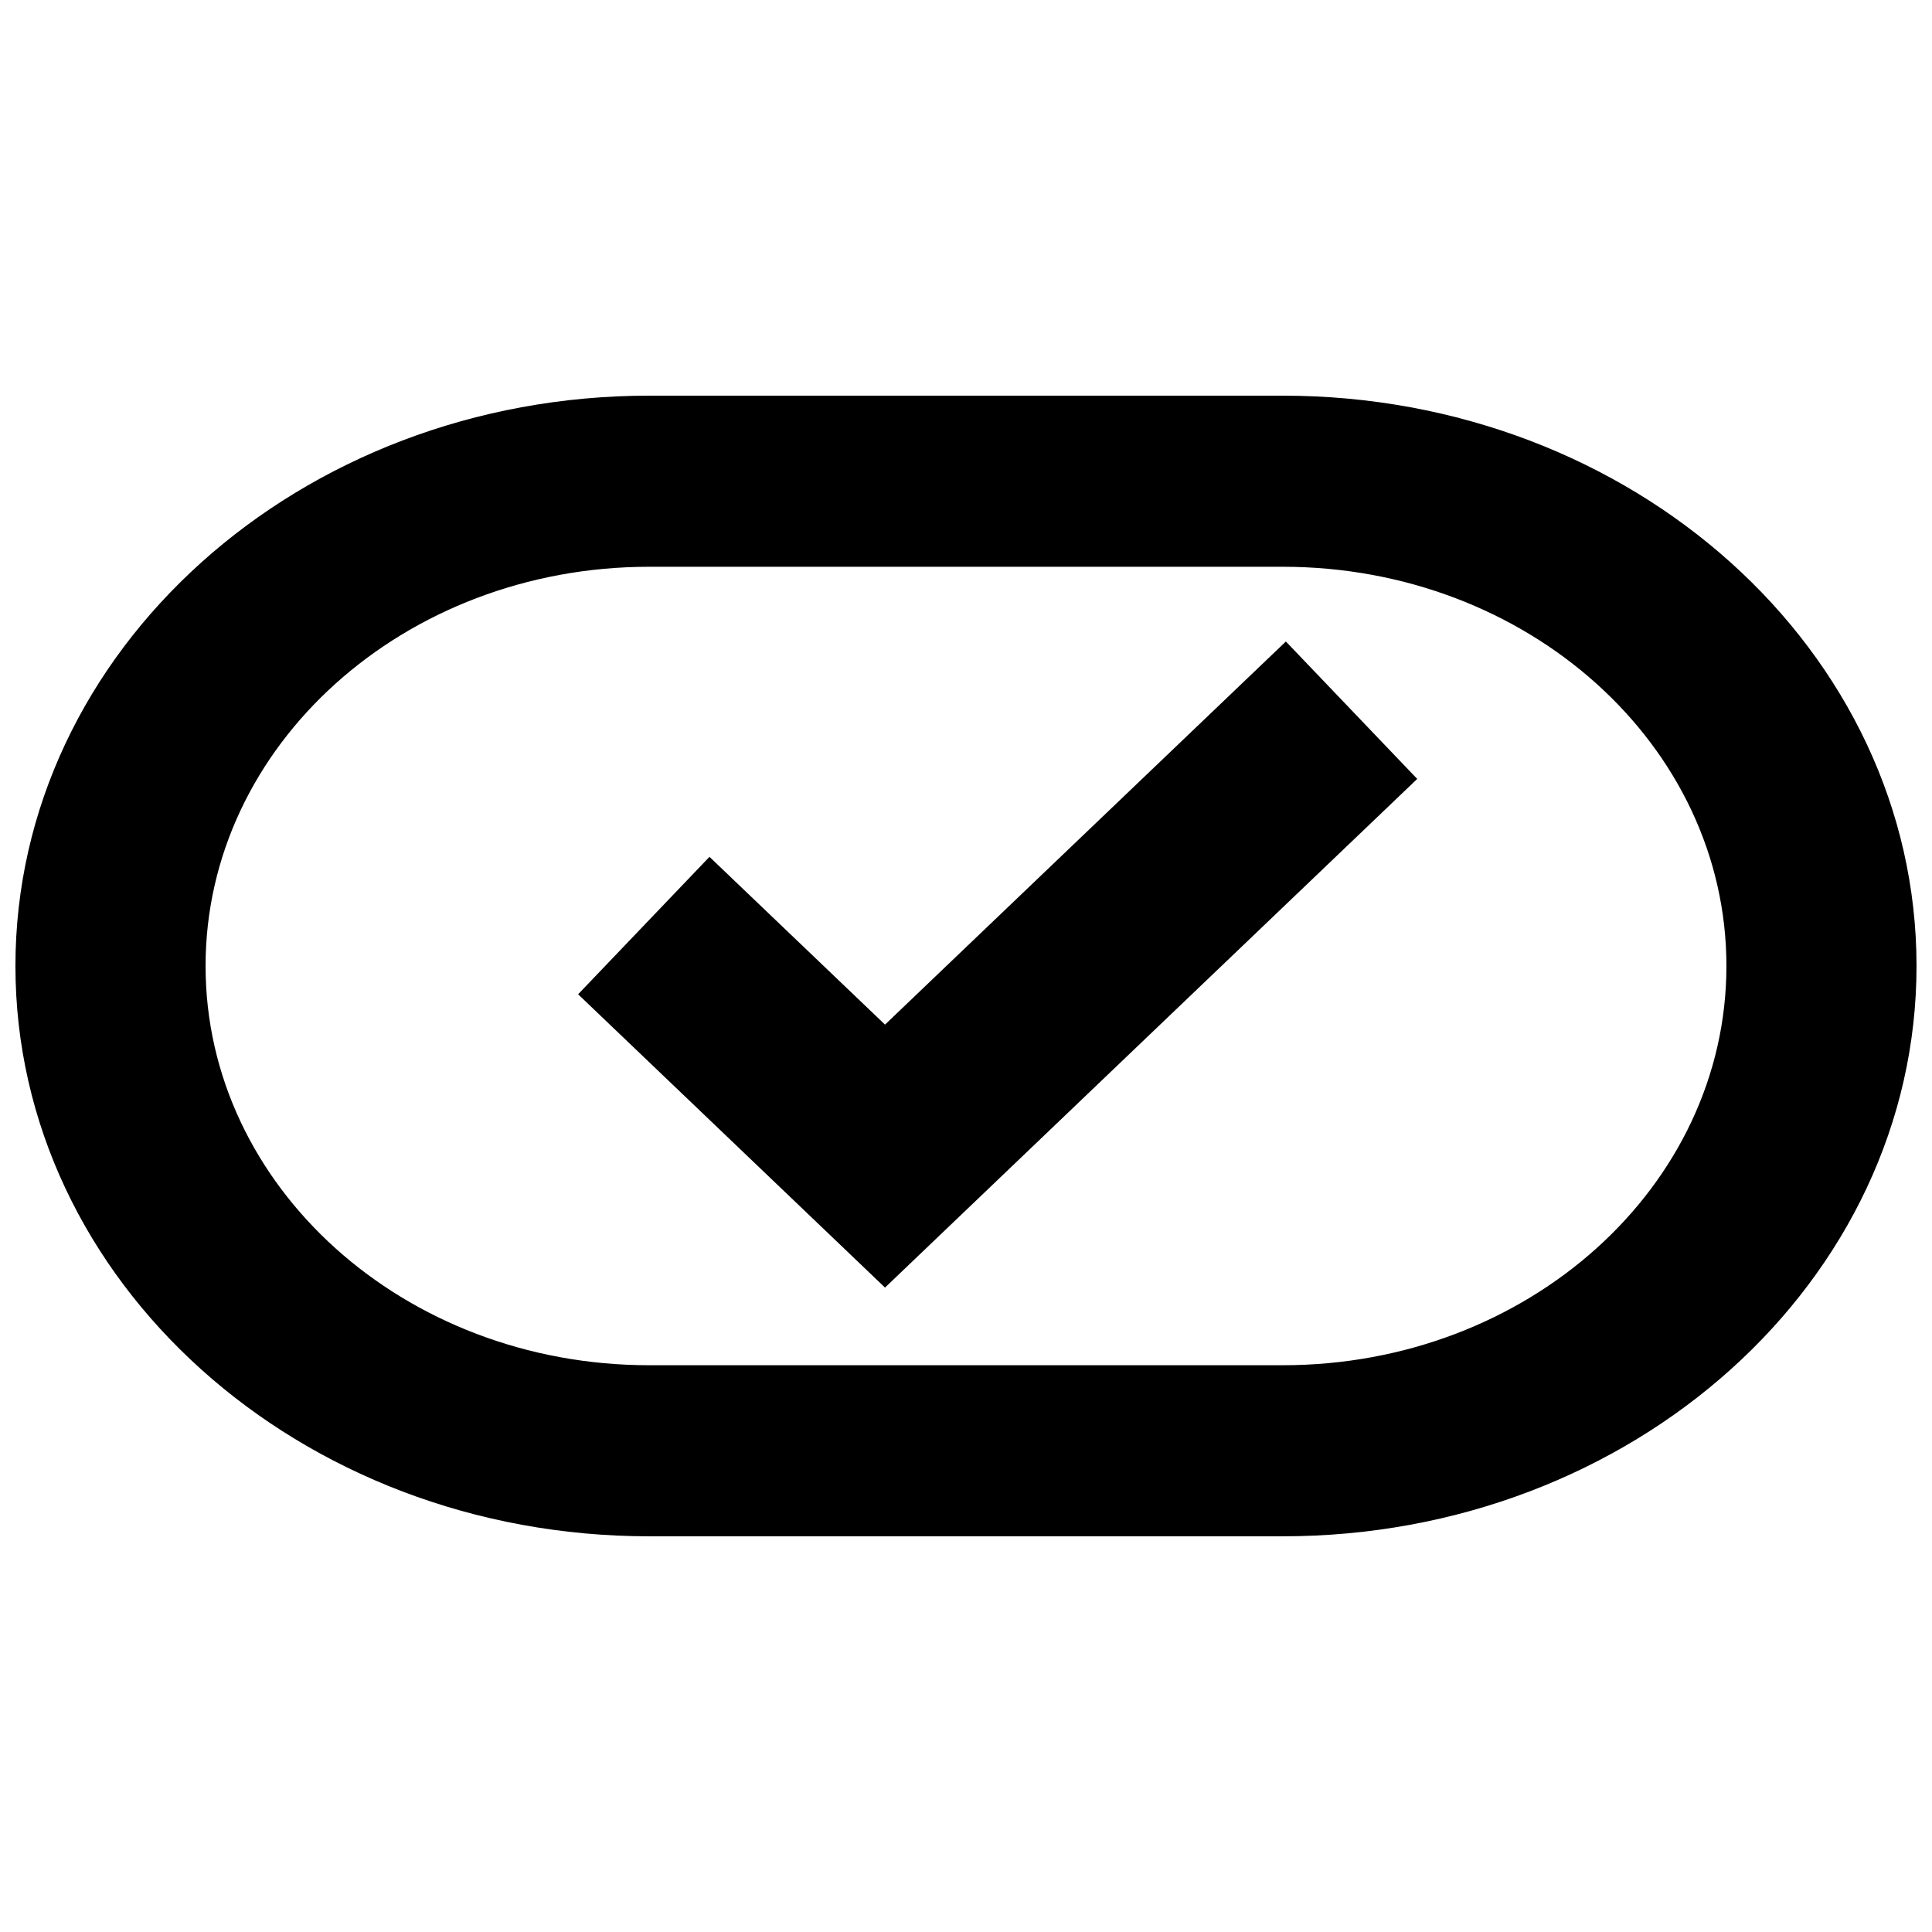 <?xml version="1.0" encoding="UTF-8"?>
<!-- Uploaded to: ICON Repo, www.svgrepo.com, Generator: ICON Repo Mixer Tools -->
<svg width="800px" height="800px" version="1.1" viewBox="144 144 512 512" xmlns="http://www.w3.org/2000/svg">
 <defs>
  <clipPath id="a">
   <path d="m148.09 248h503.81v304h-503.81z"/>
  </clipPath>
 </defs>
 <g clip-path="url(#a)">
  <path d="m316.03 294.2c-64.926 0-117.55 47.367-117.55 105.8 0 58.43 52.629 105.8 117.55 105.8h167.93c64.926 0 117.56-47.367 117.56-105.8 0-58.434-52.633-105.8-117.56-105.8zm0-45.344h167.93c92.75 0 167.94 67.668 167.94 151.14 0 83.473-75.188 151.14-167.94 151.14h-167.93c-92.75 0-167.94-67.668-167.94-151.14 0-83.477 75.188-151.14 167.94-151.14zm168.74 65.148 34.809 36.418-141.04 134.8-81.332-77.73 34.812-36.422 46.52 44.461z"/>
 </g>
</svg>